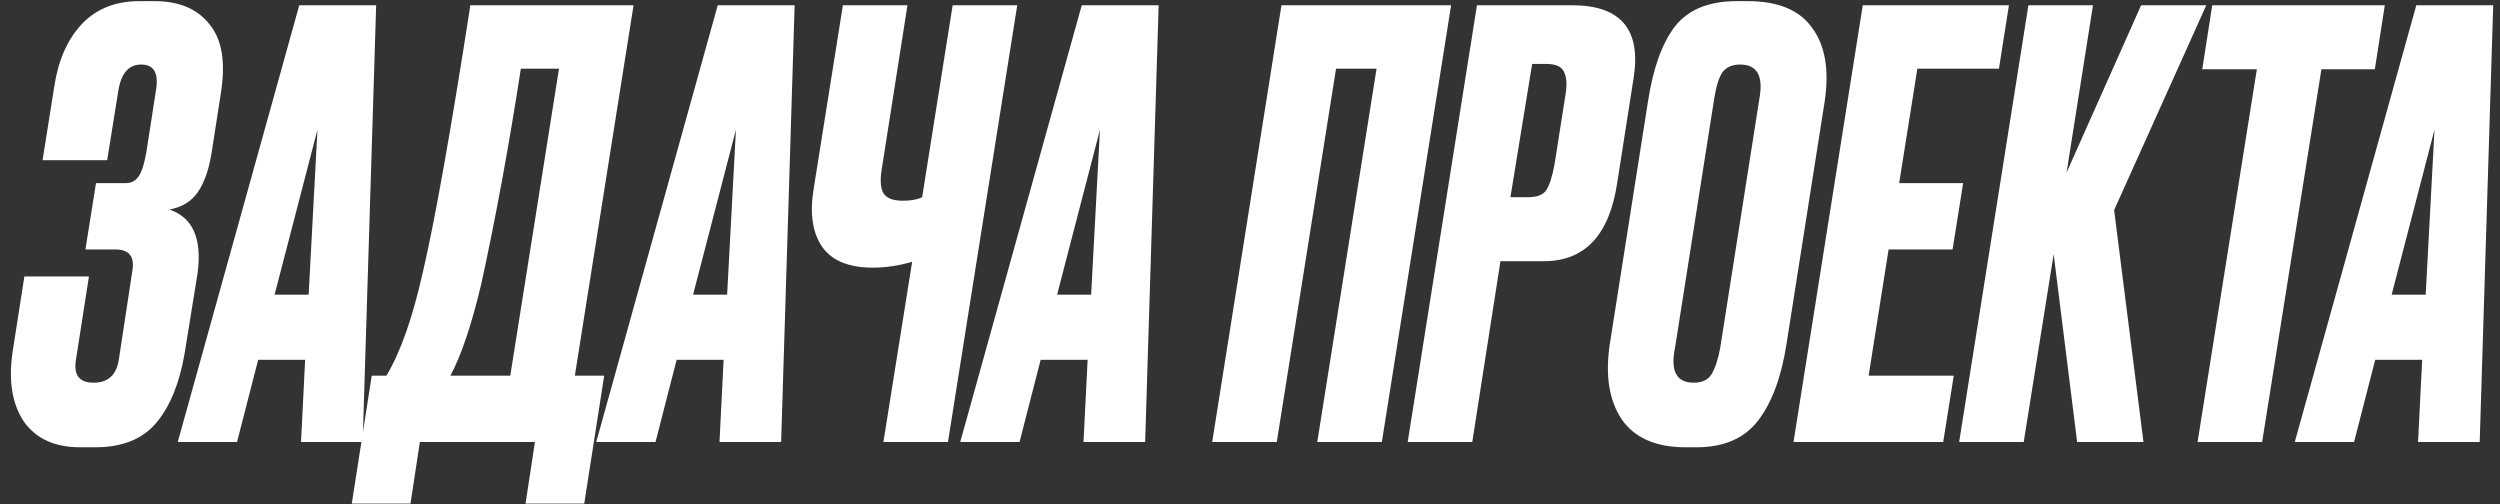 <?xml version="1.0" encoding="UTF-8"?> <svg xmlns="http://www.w3.org/2000/svg" width="362" height="73" viewBox="0 0 362 73" fill="none"><rect x="0" y="0" width="362" height="73" fill="#333333" stroke="none"/> <path d="M6.165 23.2L7.865 12.49C8.432 8.75 9.735 5.775 11.775 3.565C13.872 1.298 16.677 0.165 20.19 0.165H22.4C25.913 0.165 28.548 1.27 30.305 3.48C32.118 5.633 32.685 8.92 32.005 13.34L30.645 22.095C30.248 24.588 29.568 26.515 28.605 27.875C27.698 29.178 26.338 30 24.525 30.34C27.925 31.473 29.285 34.562 28.605 39.605L26.735 51.165C25.998 55.472 24.638 58.815 22.655 61.195C20.672 63.575 17.725 64.765 13.815 64.765H11.605C7.922 64.765 5.202 63.518 3.445 61.025C1.745 58.475 1.207 55.103 1.83 50.91L3.53 40.03H12.88L11.01 52.015C10.613 54.282 11.463 55.415 13.56 55.415C15.657 55.415 16.875 54.282 17.215 52.015L19.17 39.18C19.51 37.14 18.688 36.12 16.705 36.12H12.37L13.9 26.515H18.235C19.028 26.515 19.652 26.175 20.105 25.495C20.558 24.815 20.927 23.625 21.21 21.925L22.57 13.17C23.023 10.62 22.315 9.345 20.445 9.345C18.632 9.345 17.527 10.62 17.13 13.17L15.515 23.2H6.165ZM43.588 64L44.183 52.1H37.383L34.323 64H25.738L43.333 0.76H54.468L52.513 64H43.588ZM39.763 42.665H44.693L45.968 18.78L39.763 42.665ZM53.828 54.395H55.953C57.993 50.995 59.75 46.008 61.223 39.435C62.98 31.898 65.275 19.007 68.108 0.76H91.738L83.238 54.395H87.488L84.598 72.925H76.098L77.458 64H60.798L59.438 72.925H50.938L53.828 54.395ZM65.218 54.395H73.888L80.943 9.94H75.418C73.718 20.99 71.82 31.332 69.723 40.965C68.306 46.972 66.805 51.448 65.218 54.395ZM104.183 64L104.778 52.1H97.978L94.918 64H86.333L103.928 0.76H115.063L113.108 64H104.183ZM100.358 42.665H105.288L106.563 18.78L100.358 42.665ZM127.916 64L132.081 37.905C130.154 38.472 128.256 38.755 126.386 38.755C122.929 38.755 120.492 37.763 119.076 35.78C117.659 33.74 117.234 30.963 117.801 27.45L122.051 0.76H131.401L127.746 24.05C127.406 25.92 127.462 27.223 127.916 27.96C128.369 28.697 129.304 29.065 130.721 29.065C131.911 29.065 132.846 28.895 133.526 28.555L137.946 0.76H147.296L137.266 64H127.916ZM156.893 64L157.488 52.1H150.688L147.628 64H139.043L156.638 0.76H167.773L165.818 64H156.893ZM153.068 42.665H157.998L159.273 18.78L153.068 42.665ZM184.876 64H175.526L185.556 0.76H210.121L200.091 64H190.741L199.326 9.94H193.461L184.876 64ZM221.855 9.26L218.71 28.555H221.26C222.563 28.555 223.442 28.215 223.895 27.535C224.348 26.855 224.745 25.637 225.085 23.88L226.7 13.595C226.927 12.178 226.842 11.102 226.445 10.365C226.105 9.628 225.255 9.26 223.895 9.26H221.855ZM223.555 37.82H217.265L213.185 64H203.835L213.865 0.76H227.635C234.662 0.76 237.637 4.245 236.56 11.215L234.18 26.43C233.047 34.023 229.505 37.82 223.555 37.82ZM251.972 9.345C250.838 9.345 249.988 9.713 249.422 10.45C248.912 11.187 248.515 12.433 248.232 14.19L242.537 50.4C241.857 53.743 242.763 55.415 245.257 55.415C246.447 55.415 247.297 55.018 247.807 54.225C248.317 53.432 248.742 52.157 249.082 50.4L254.777 14.19C255.343 10.96 254.408 9.345 251.972 9.345ZM251.462 0.165H253.077C257.497 0.165 260.613 1.468 262.427 4.075C264.297 6.625 264.892 10.167 264.212 14.7L258.687 49.805C257.95 54.565 256.59 58.248 254.607 60.855C252.623 63.462 249.648 64.765 245.682 64.765H244.067C239.76 64.765 236.672 63.405 234.802 60.685C232.988 57.965 232.422 54.338 233.102 49.805L238.627 14.7C239.363 9.883 240.667 6.257 242.537 3.82C244.463 1.383 247.438 0.165 251.462 0.165ZM269.729 0.76H290.894L289.449 9.94H277.634L274.999 26.515H284.264L282.734 36.12H273.469L270.579 54.395H282.904L281.374 64H259.699L269.729 0.76ZM300.77 64L297.37 36.8L293.035 64H283.685L293.715 0.76H303.065L299.24 24.985L310.035 0.76H319.47L306.125 30.425L310.375 64H300.77ZM320.332 0.76H345.322L343.877 10.025H336.142L327.557 64H318.207L326.792 10.025H318.887L320.332 0.76ZM350.135 64L350.73 52.1H343.93L340.87 64H332.285L349.88 0.76H361.015L359.06 64H350.135ZM346.31 42.665H351.24L352.515 18.78L346.31 42.665Z" fill="white"></path> </svg> 